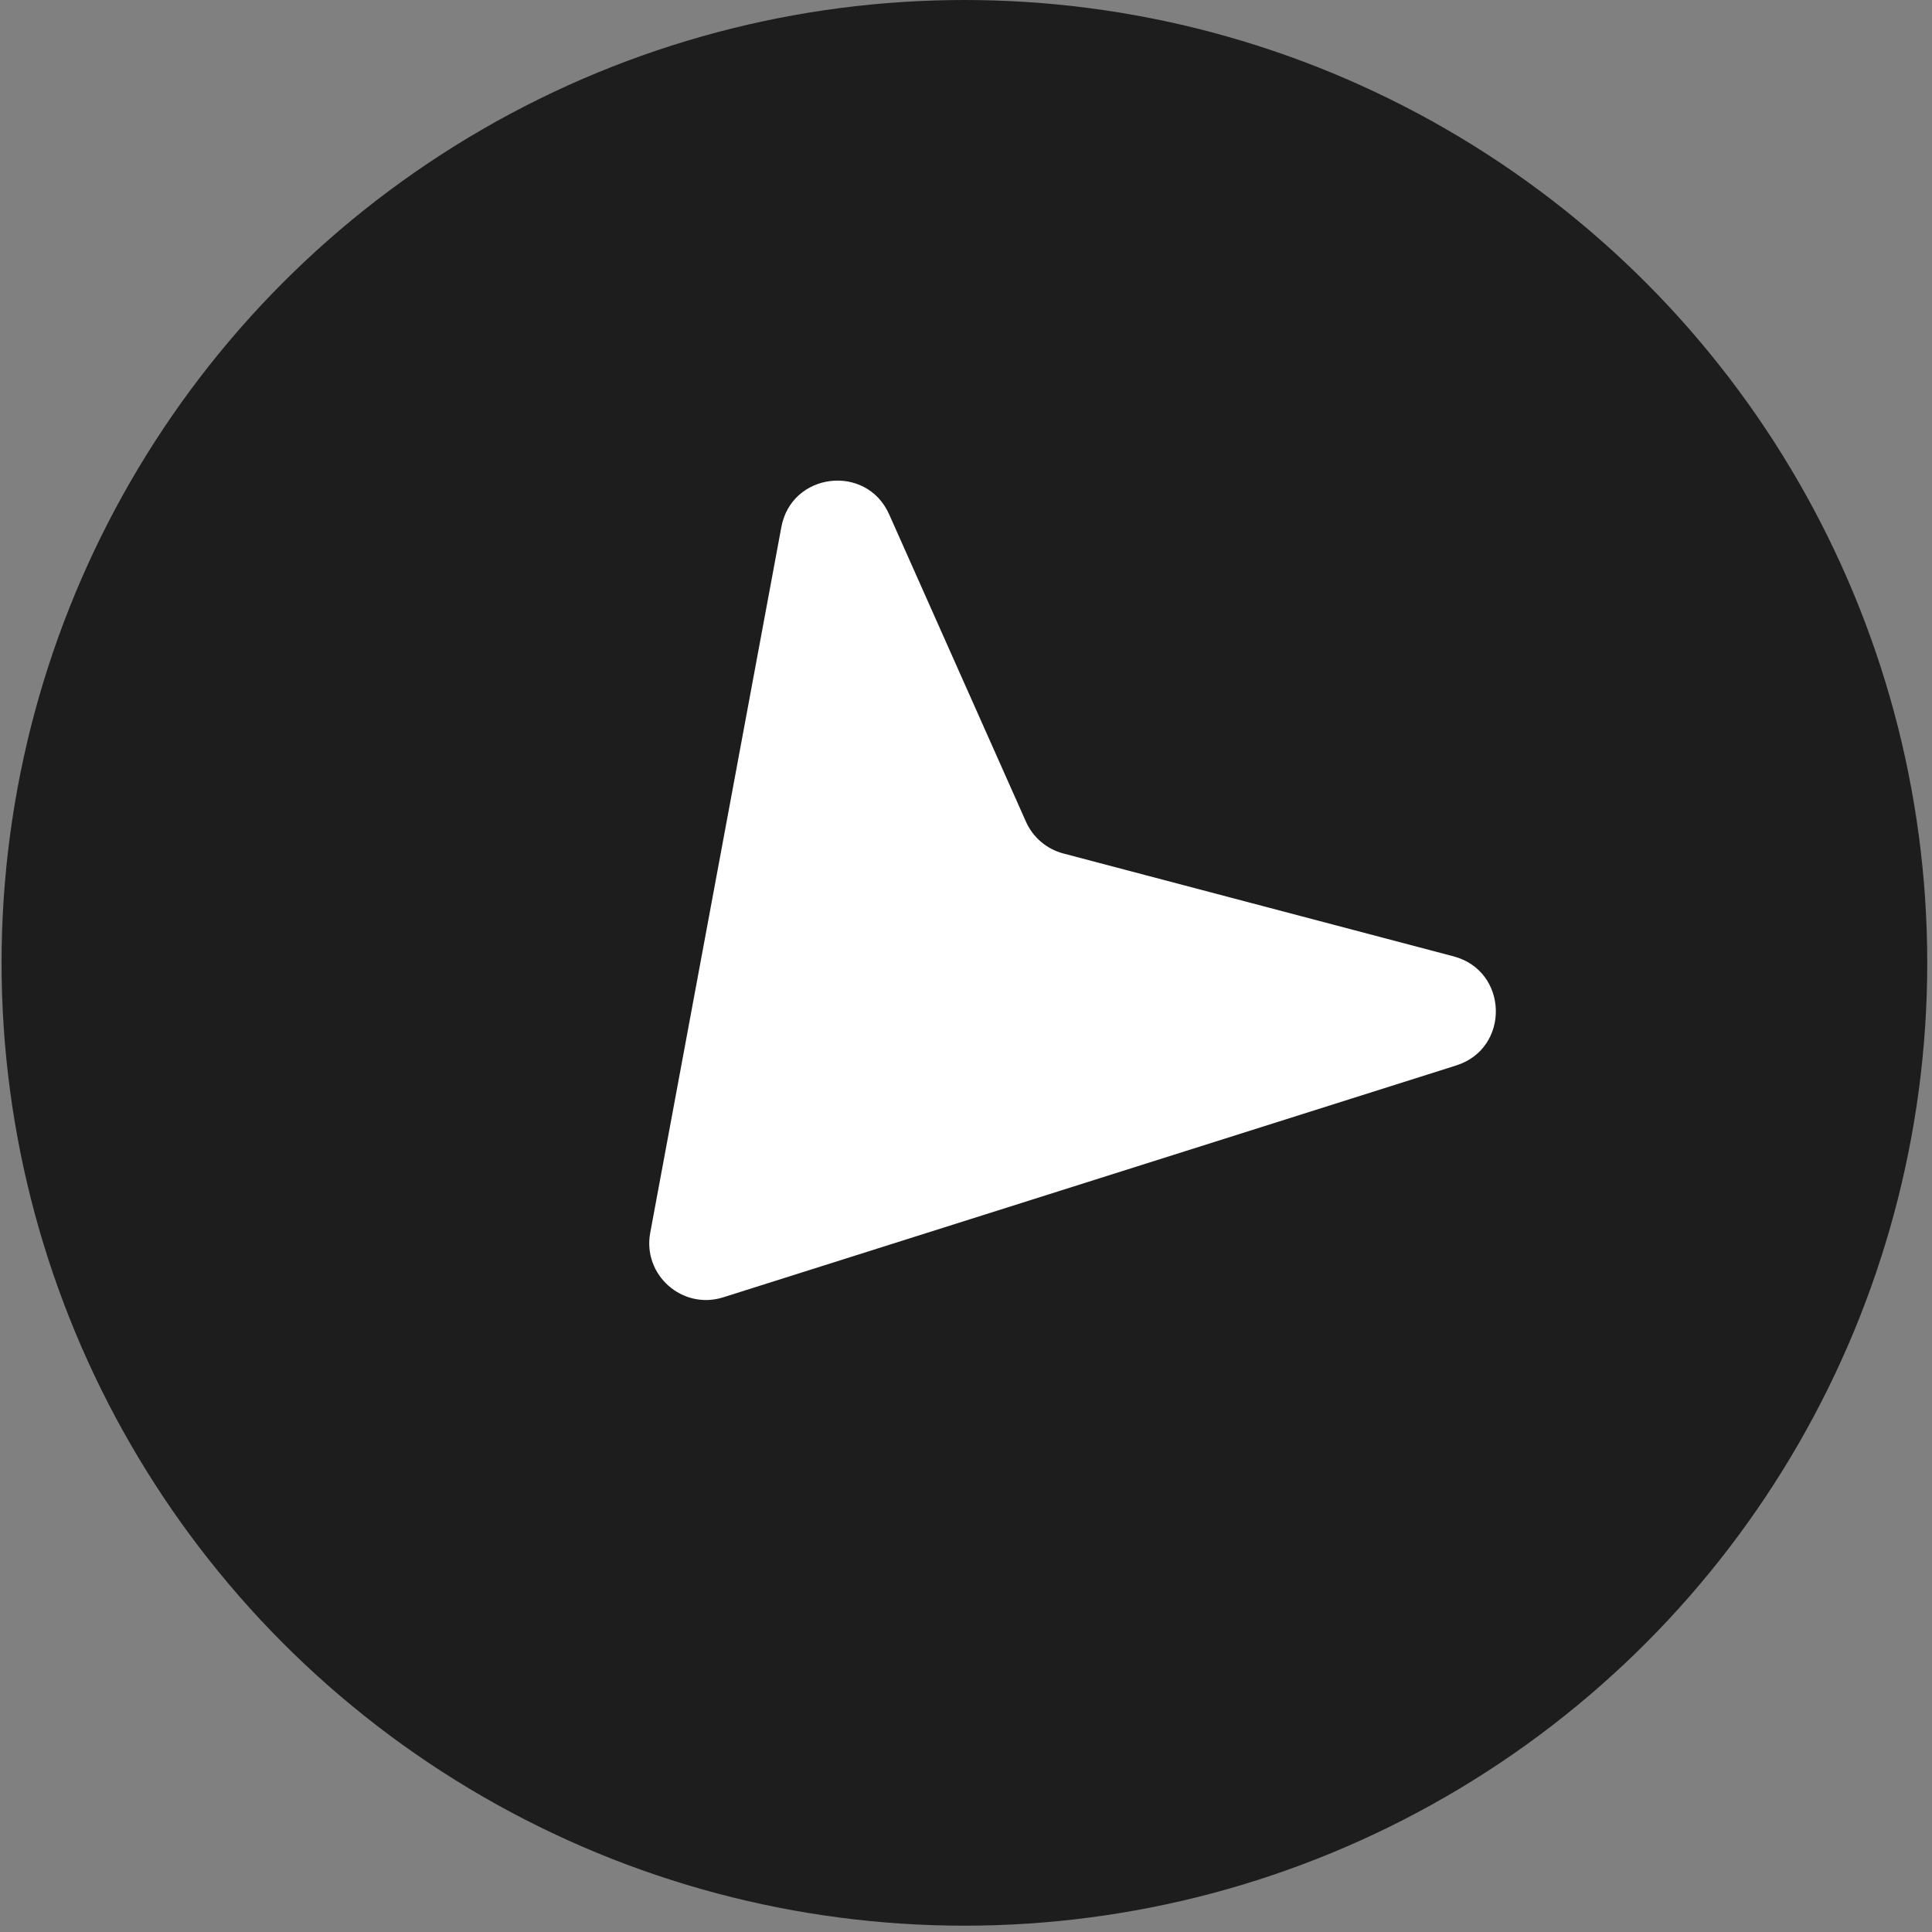 <svg width="68" height="68" viewBox="0 0 68 68" fill="none" xmlns="http://www.w3.org/2000/svg">
<rect x="0" y="0" width="68" height="68" fill="#808080" stroke="none"/>
<circle cx="33.944" cy="33.889" r="33.889" fill="#1D1D1D"/>
<path d="M22.886 43.389L27.501 18.551C27.86 16.62 30.496 16.309 31.295 18.103L36.11 28.92C36.356 29.474 36.841 29.886 37.427 30.04L51.159 33.66C53.096 34.171 53.163 36.897 51.252 37.501L25.456 45.661C24.016 46.117 22.61 44.873 22.886 43.389Z" fill="white"/>
</svg>
